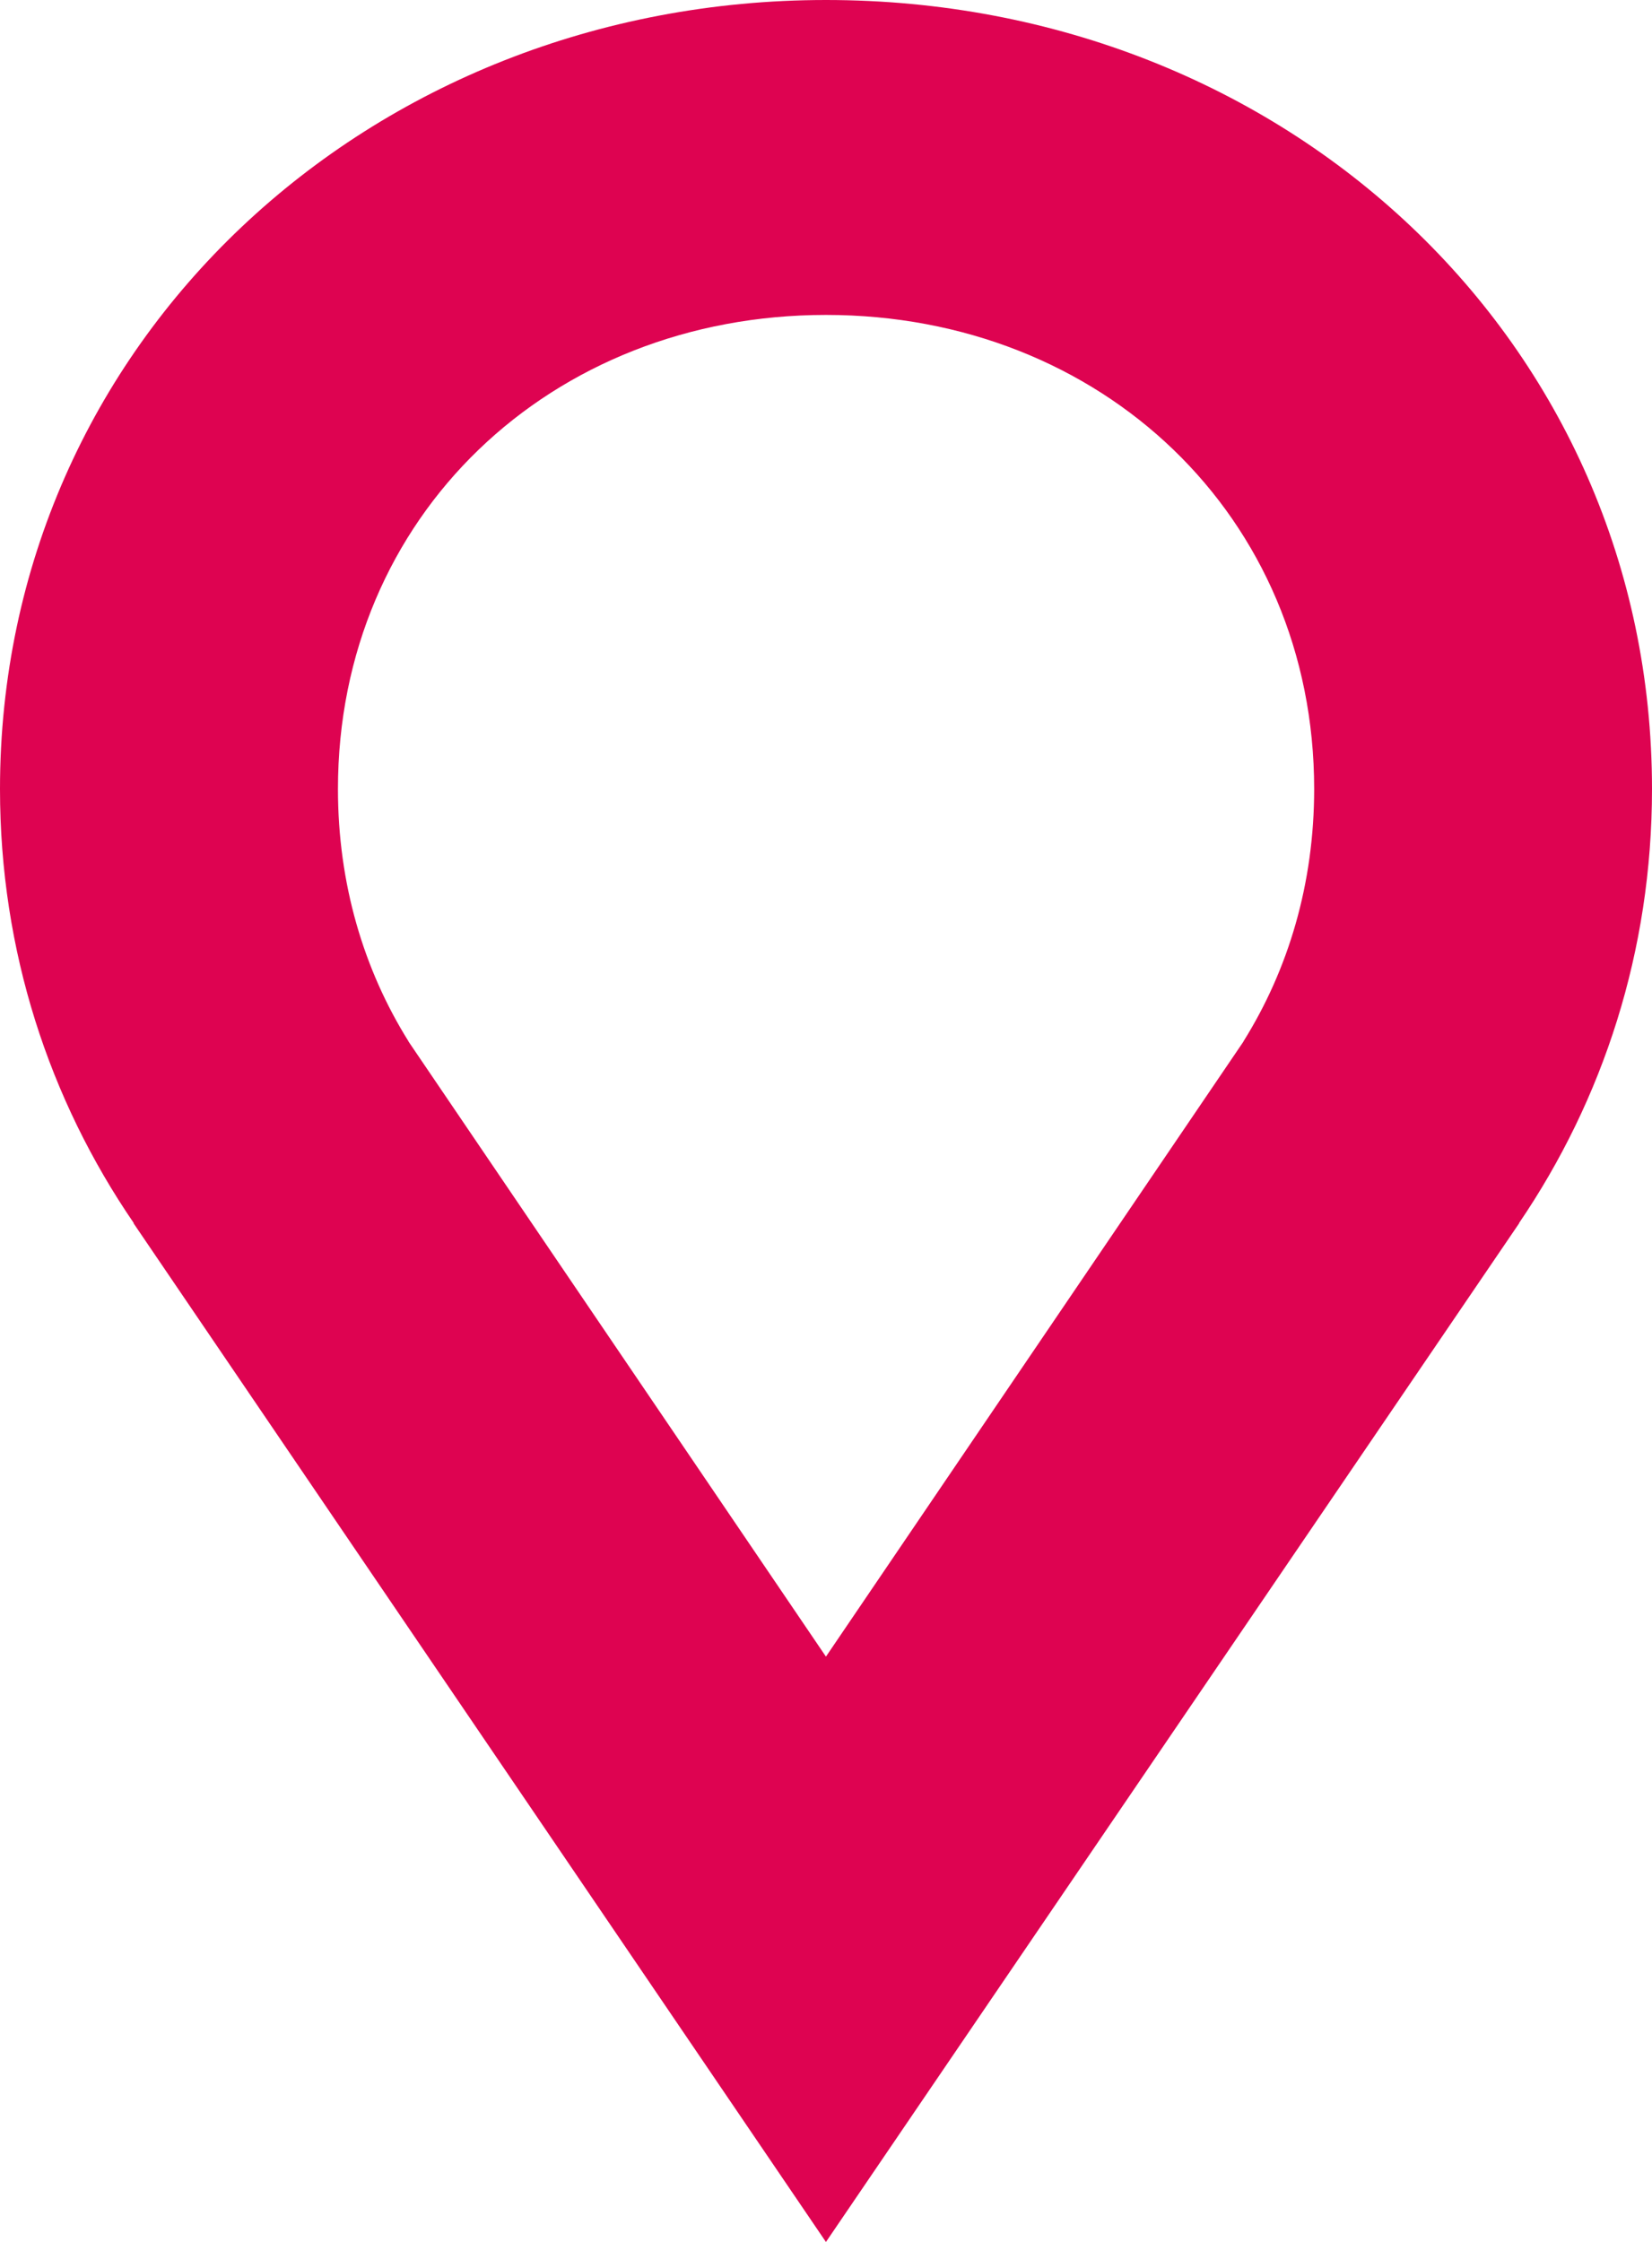 <svg width="14" height="19" viewBox="0 0 14 19" fill="none" xmlns="http://www.w3.org/2000/svg">
<path d="M14 6.687C14 2.899 10.897 0 7 0C3.129 0 0 2.899 0 6.687C0 8.059 0.417 9.319 1.134 10.366L1.131 10.366L6.999 19V18.999L7 19L12.875 10.366L12.873 10.366C13.586 9.318 14 8.059 14 6.687ZM10.538 8.827L7 14.039H6.999L3.462 8.827H3.463C3.082 8.218 2.864 7.49 2.864 6.687C2.864 4.373 4.667 2.669 7 2.669C9.333 2.669 11.137 4.373 11.137 6.687C11.137 7.49 10.918 8.218 10.537 8.827H10.538Z" fill="#DE0351"/>
</svg>
